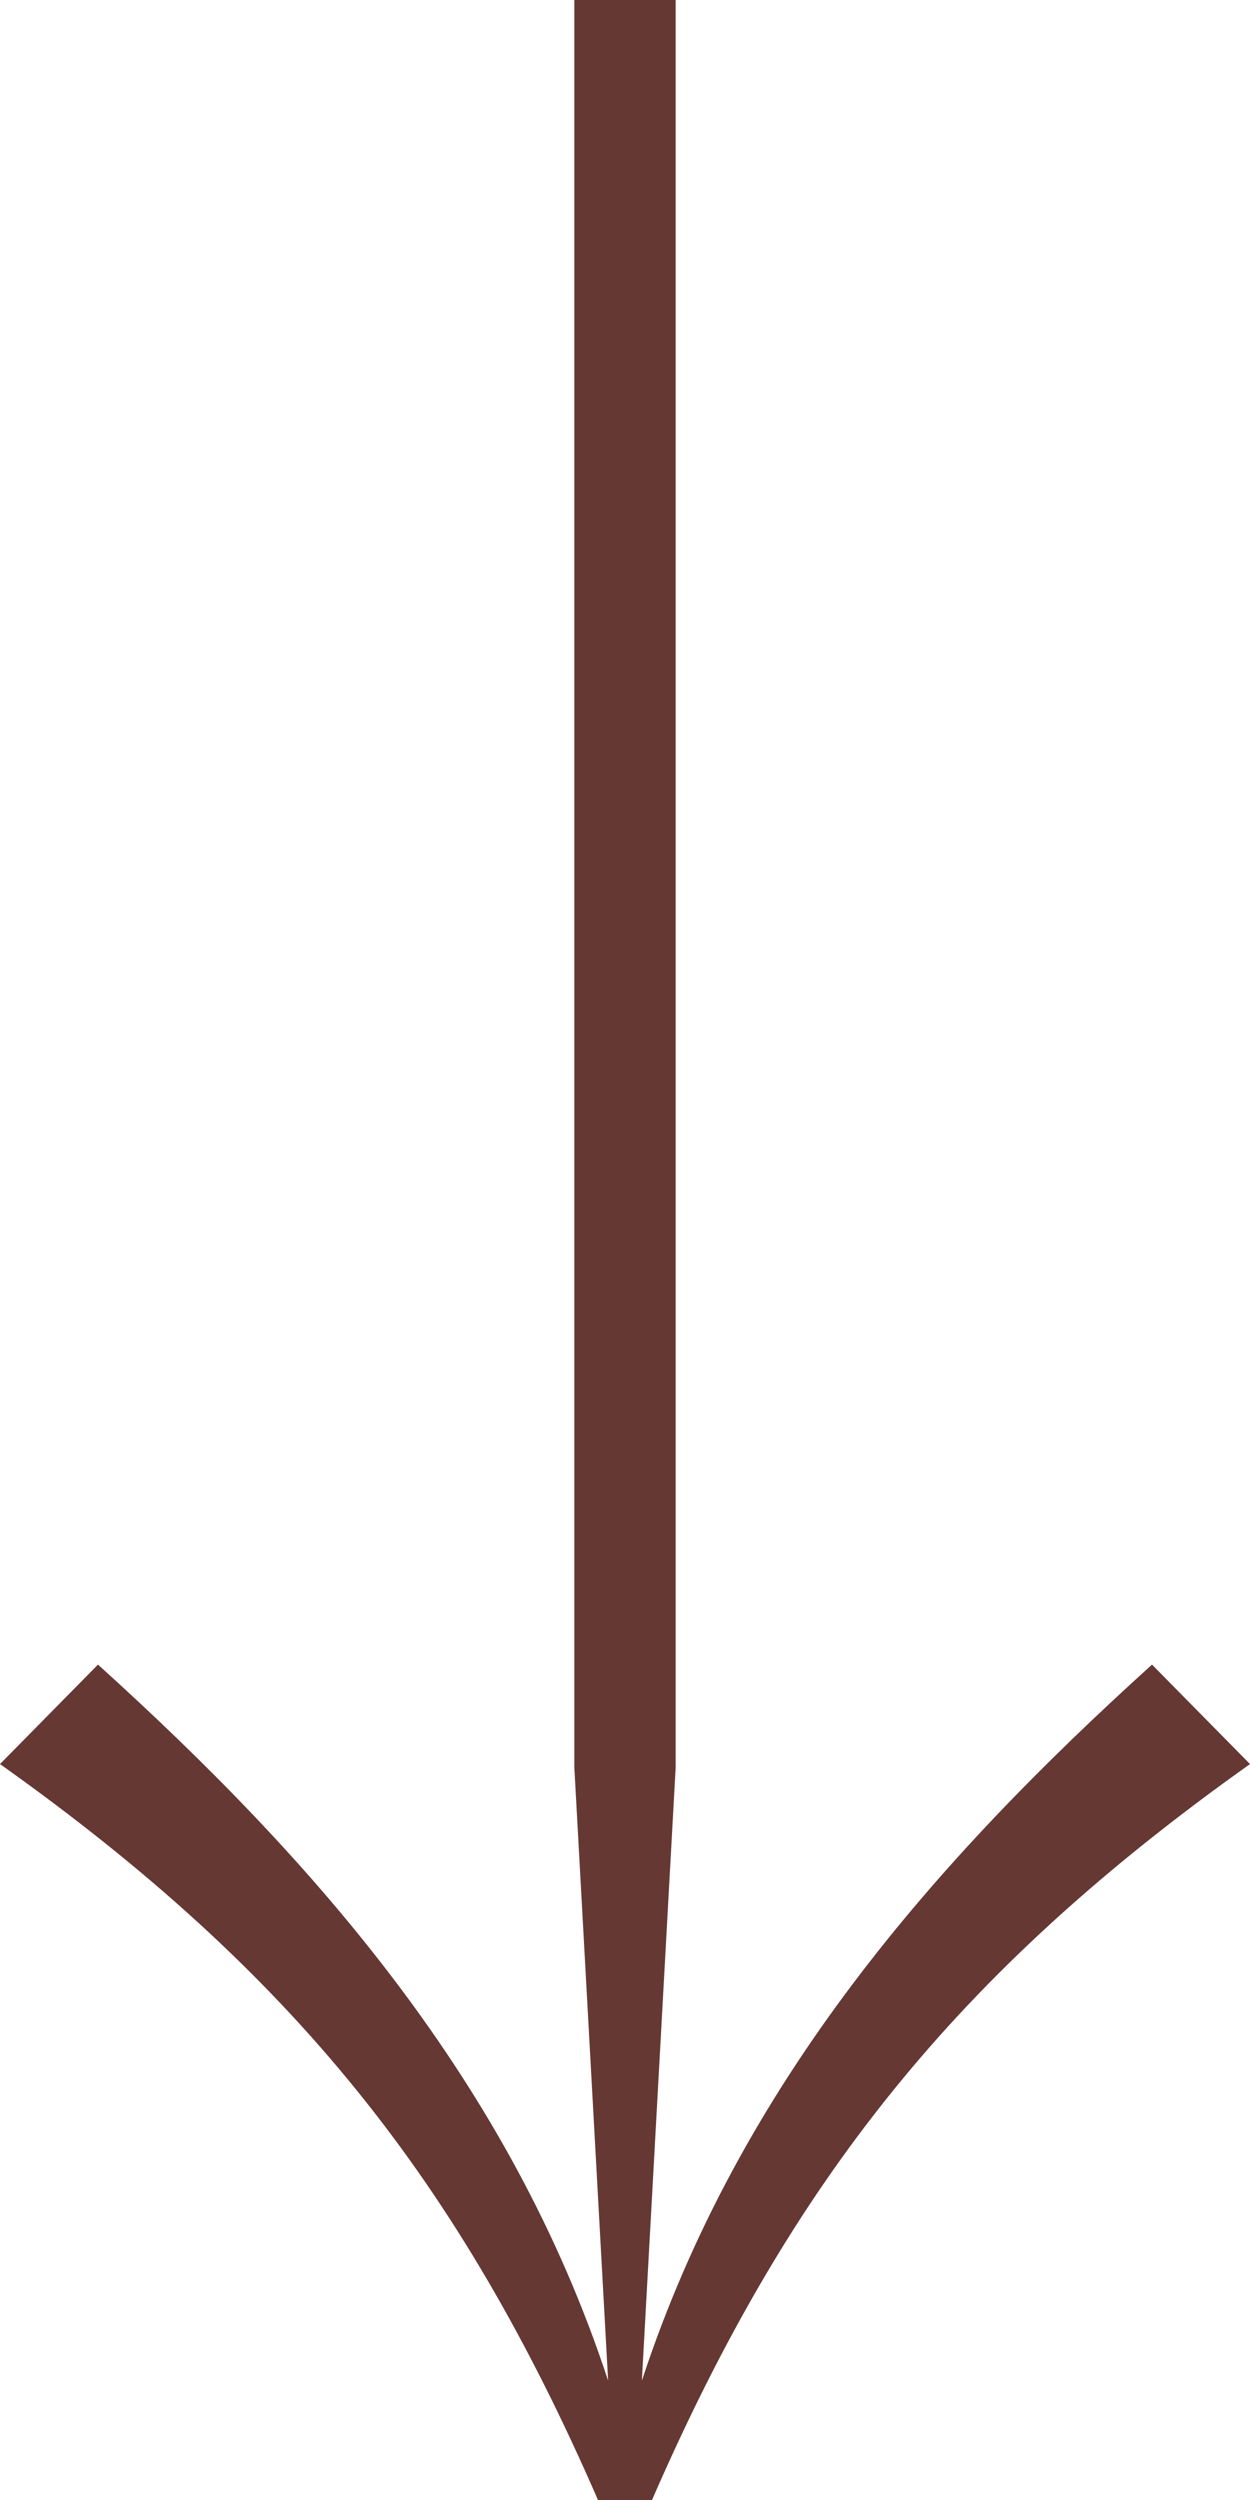 <svg width="28" height="56" viewBox="0 0 28 56" fill="none" xmlns="http://www.w3.org/2000/svg">
<path d="M25.805 37.287L28 39.515C21.416 44.193 17.708 48.871 14.605 56L13.395 56C10.292 48.871 6.584 44.193 1.80097e-07 39.515L2.195 37.287C7.038 41.668 11.427 46.644 13.622 53.327L12.865 39.589L12.865 -6.61578e-07L15.135 -5.62341e-07L15.135 39.589L14.378 53.327C16.573 46.644 20.962 41.668 25.805 37.287Z" fill="#400701" fill-opacity="0.8"/>
</svg>
